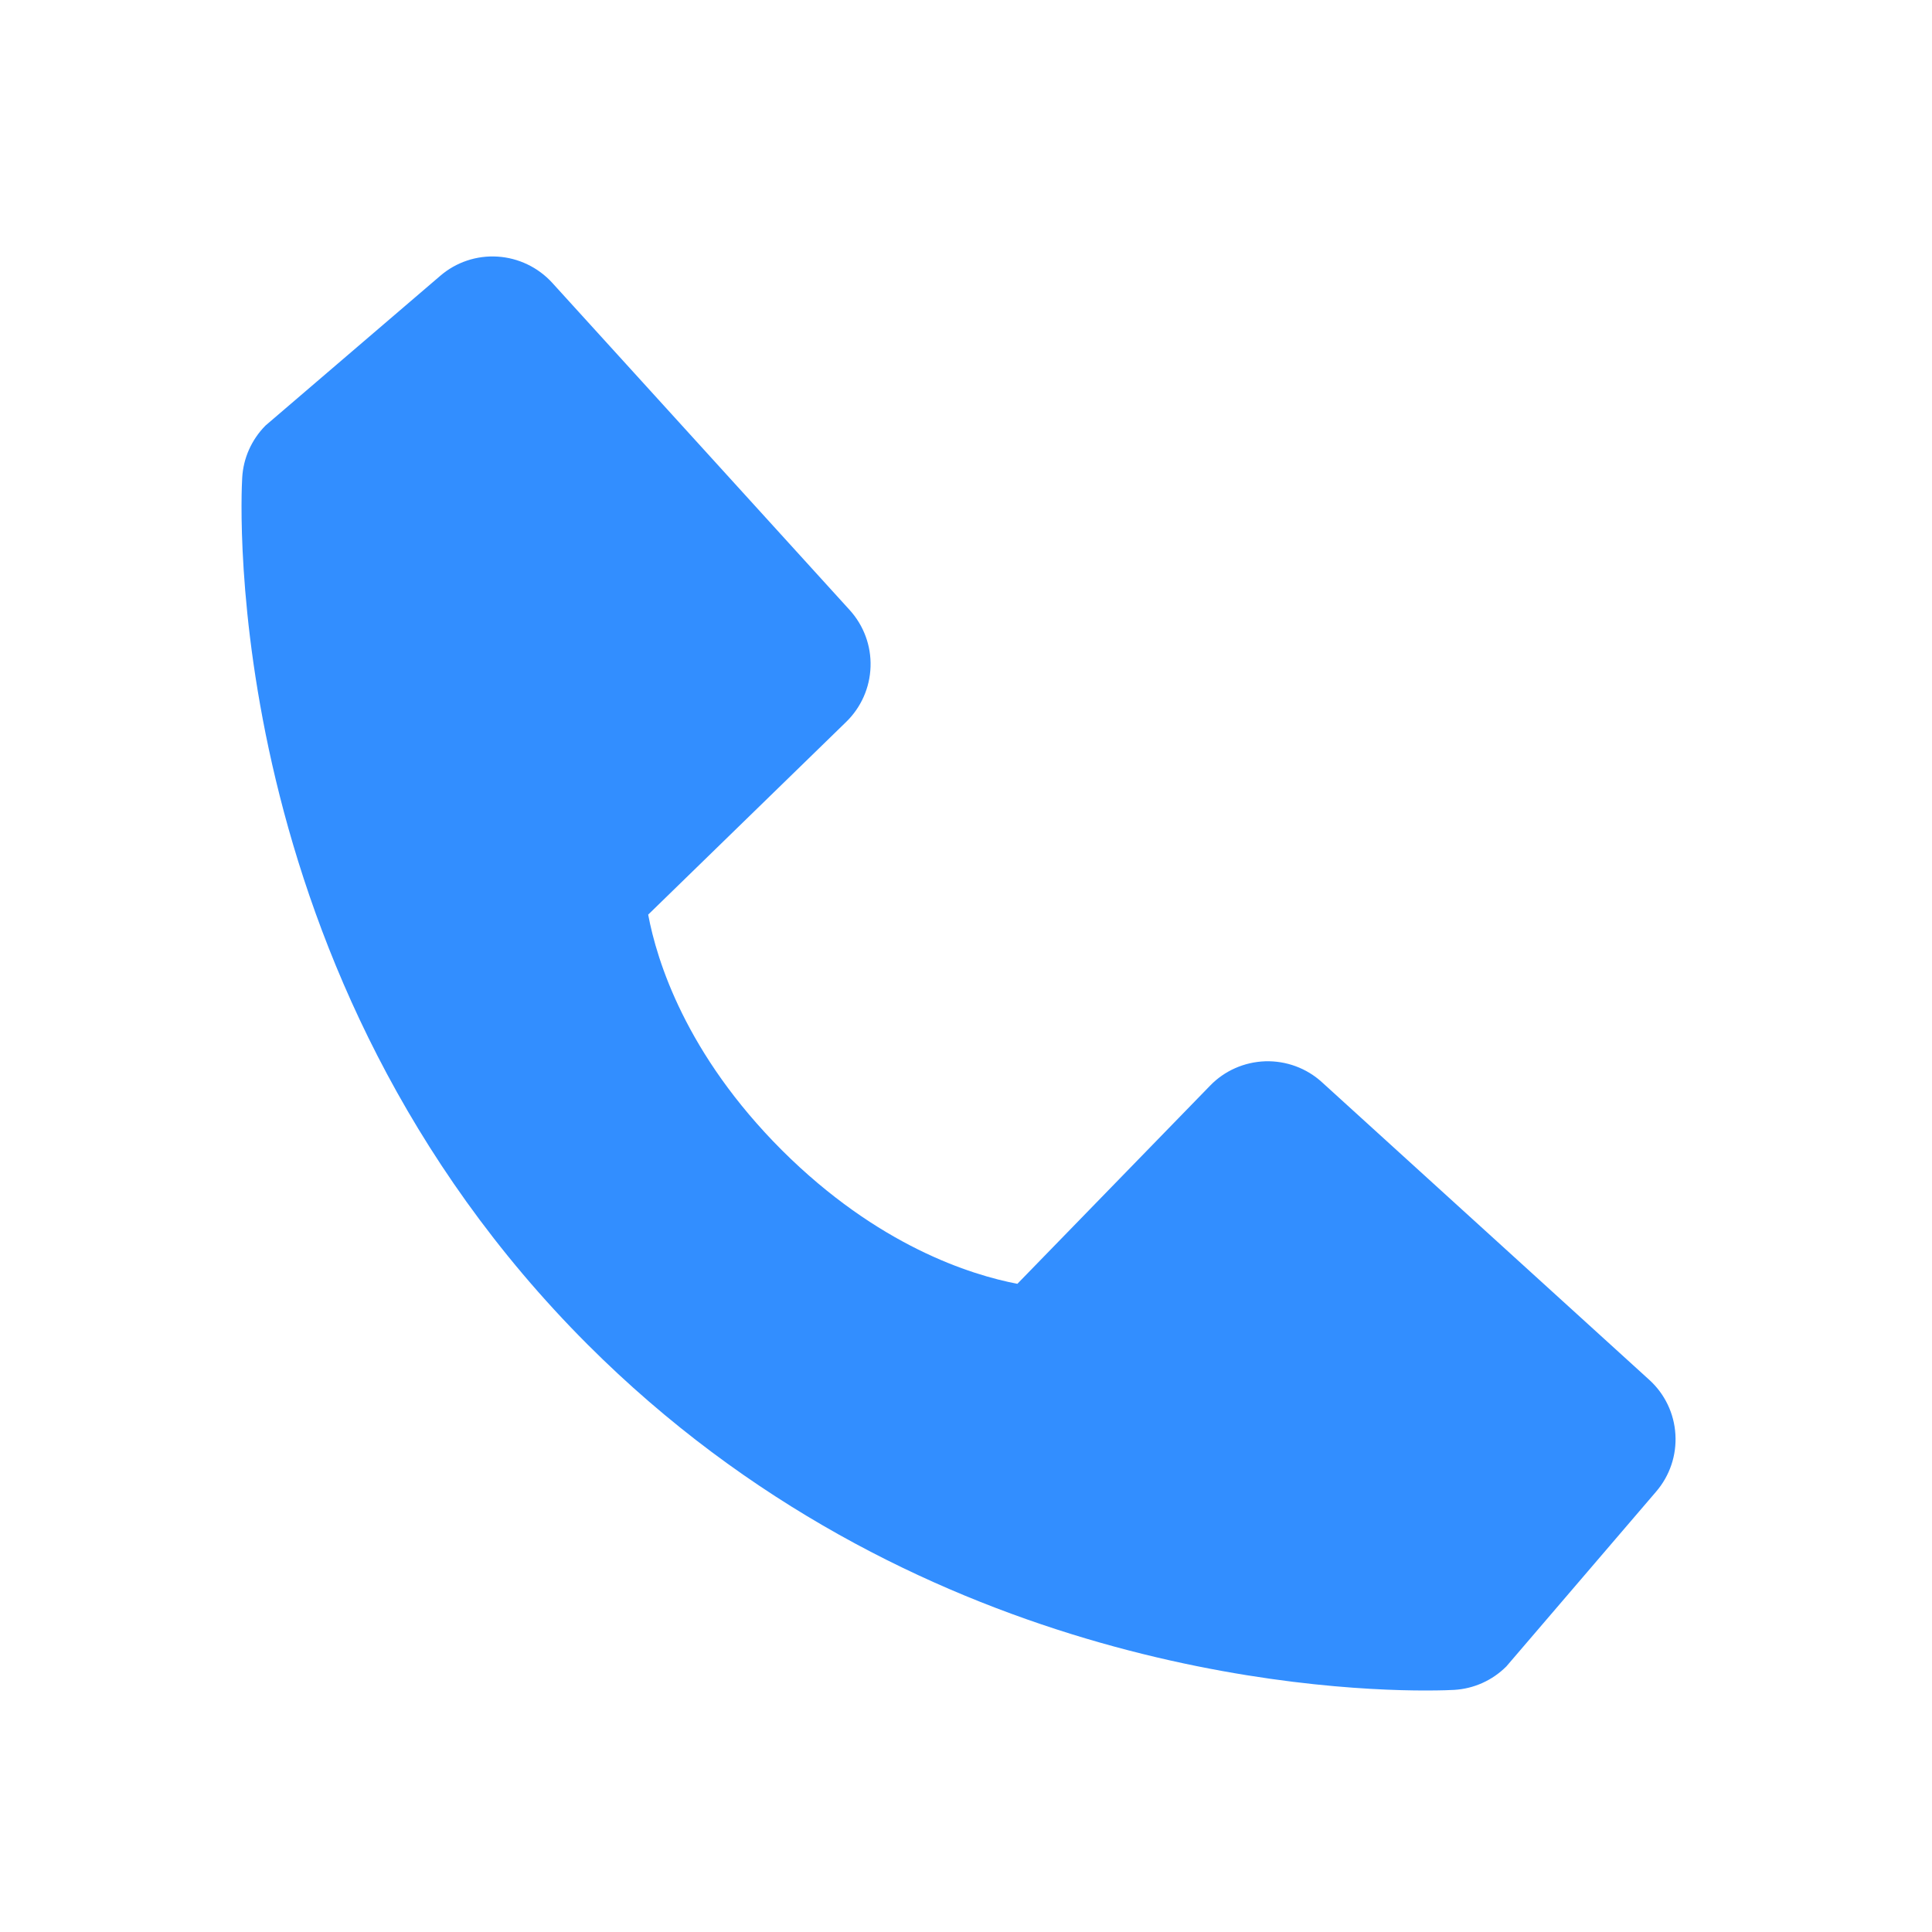 <?xml version="1.0" encoding="UTF-8"?> <svg xmlns="http://www.w3.org/2000/svg" width="22" height="22" viewBox="0 0 22 22" fill="none"><path d="M18.78 15.712L15.054 12.324C14.878 12.163 14.646 12.078 14.408 12.085C14.17 12.093 13.944 12.192 13.779 12.363L11.585 14.619C11.057 14.518 9.996 14.187 8.903 13.097C7.81 12.004 7.479 10.94 7.381 10.415L9.635 8.221C9.806 8.055 9.906 7.829 9.913 7.591C9.921 7.353 9.835 7.122 9.675 6.946L6.288 3.22C6.127 3.044 5.904 2.937 5.666 2.922C5.428 2.907 5.194 2.985 5.013 3.141L3.023 4.846C2.865 5.006 2.77 5.217 2.758 5.441C2.744 5.671 2.482 11.099 6.691 15.31C10.363 18.982 14.963 19.25 16.23 19.25C16.415 19.25 16.529 19.245 16.559 19.243C16.783 19.23 16.994 19.135 17.153 18.976L18.858 16.986C19.014 16.805 19.093 16.571 19.078 16.333C19.064 16.095 18.957 15.872 18.78 15.712Z" fill="#328EFF"></path></svg> 
